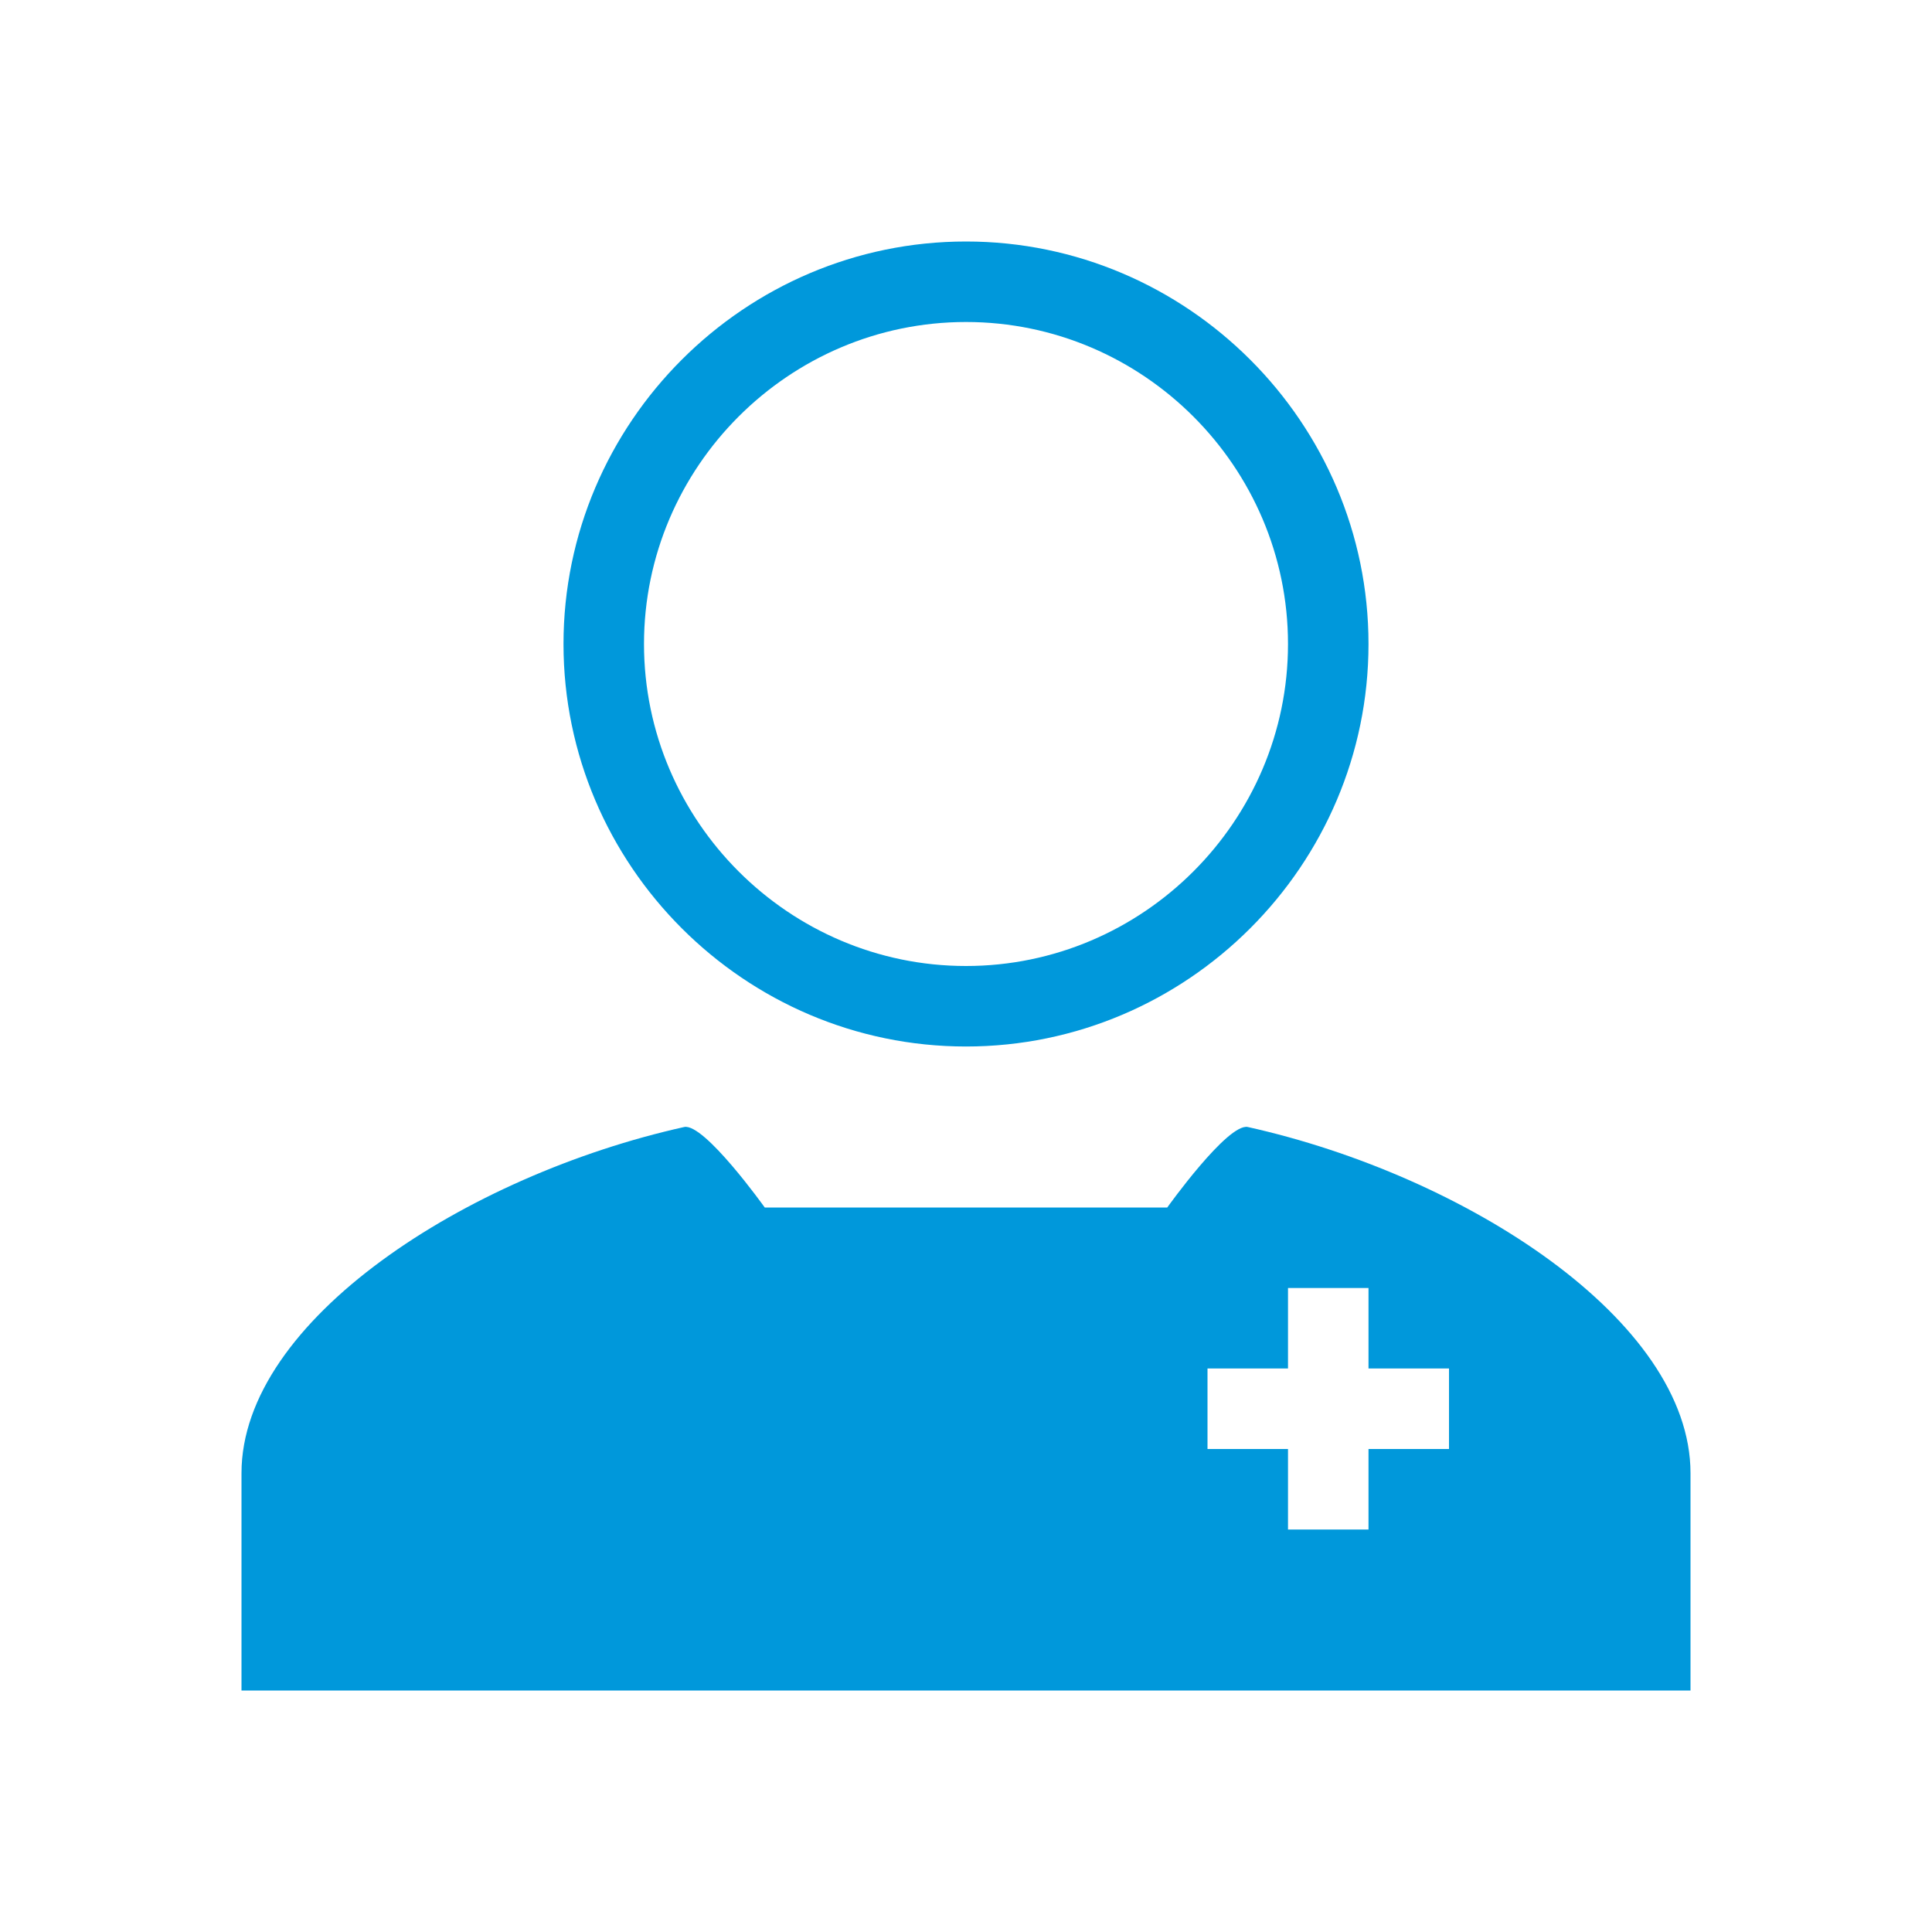 <?xml version="1.0" encoding="utf-8"?>
<!-- Generator: Adobe Illustrator 27.3.1, SVG Export Plug-In . SVG Version: 6.00 Build 0)  -->
<svg version="1.1" id="レイヤー_1" xmlns="http://www.w3.org/2000/svg" xmlns:xlink="http://www.w3.org/1999/xlink" x="0px"
	 y="0px" viewBox="0 0 48 48" style="enable-background:new 0 0 48 48;" xml:space="preserve">
<style type="text/css">
	.st0{fill-rule:evenodd;clip-rule:evenodd;fill:#0098DB;}
</style>
<path class="st0" d="M17,28c0.5-0.1,2,2,2,2l4.5,0c0.6,0,1,0,2.1,0H29c0,0,1.5-2.1,2-2c5.4,1.2,11,4.8,11,8.6V42H6v-5.4
	C6,32.8,11.6,29.2,17,28z M32,34v-2h2v2h2v2h-2v2h-2v-2h-2v-2H32z"/>
<path class="st0" d="M24,24c4.4,0,8-3.6,8-8s-3.6-8-8-8s-8,3.6-8,8S19.6,24,24,24z M24,26c5.5,0,10-4.5,10-10S29.5,6,24,6
	s-10,4.5-10,10S18.5,26,24,26z"/>
</svg>
